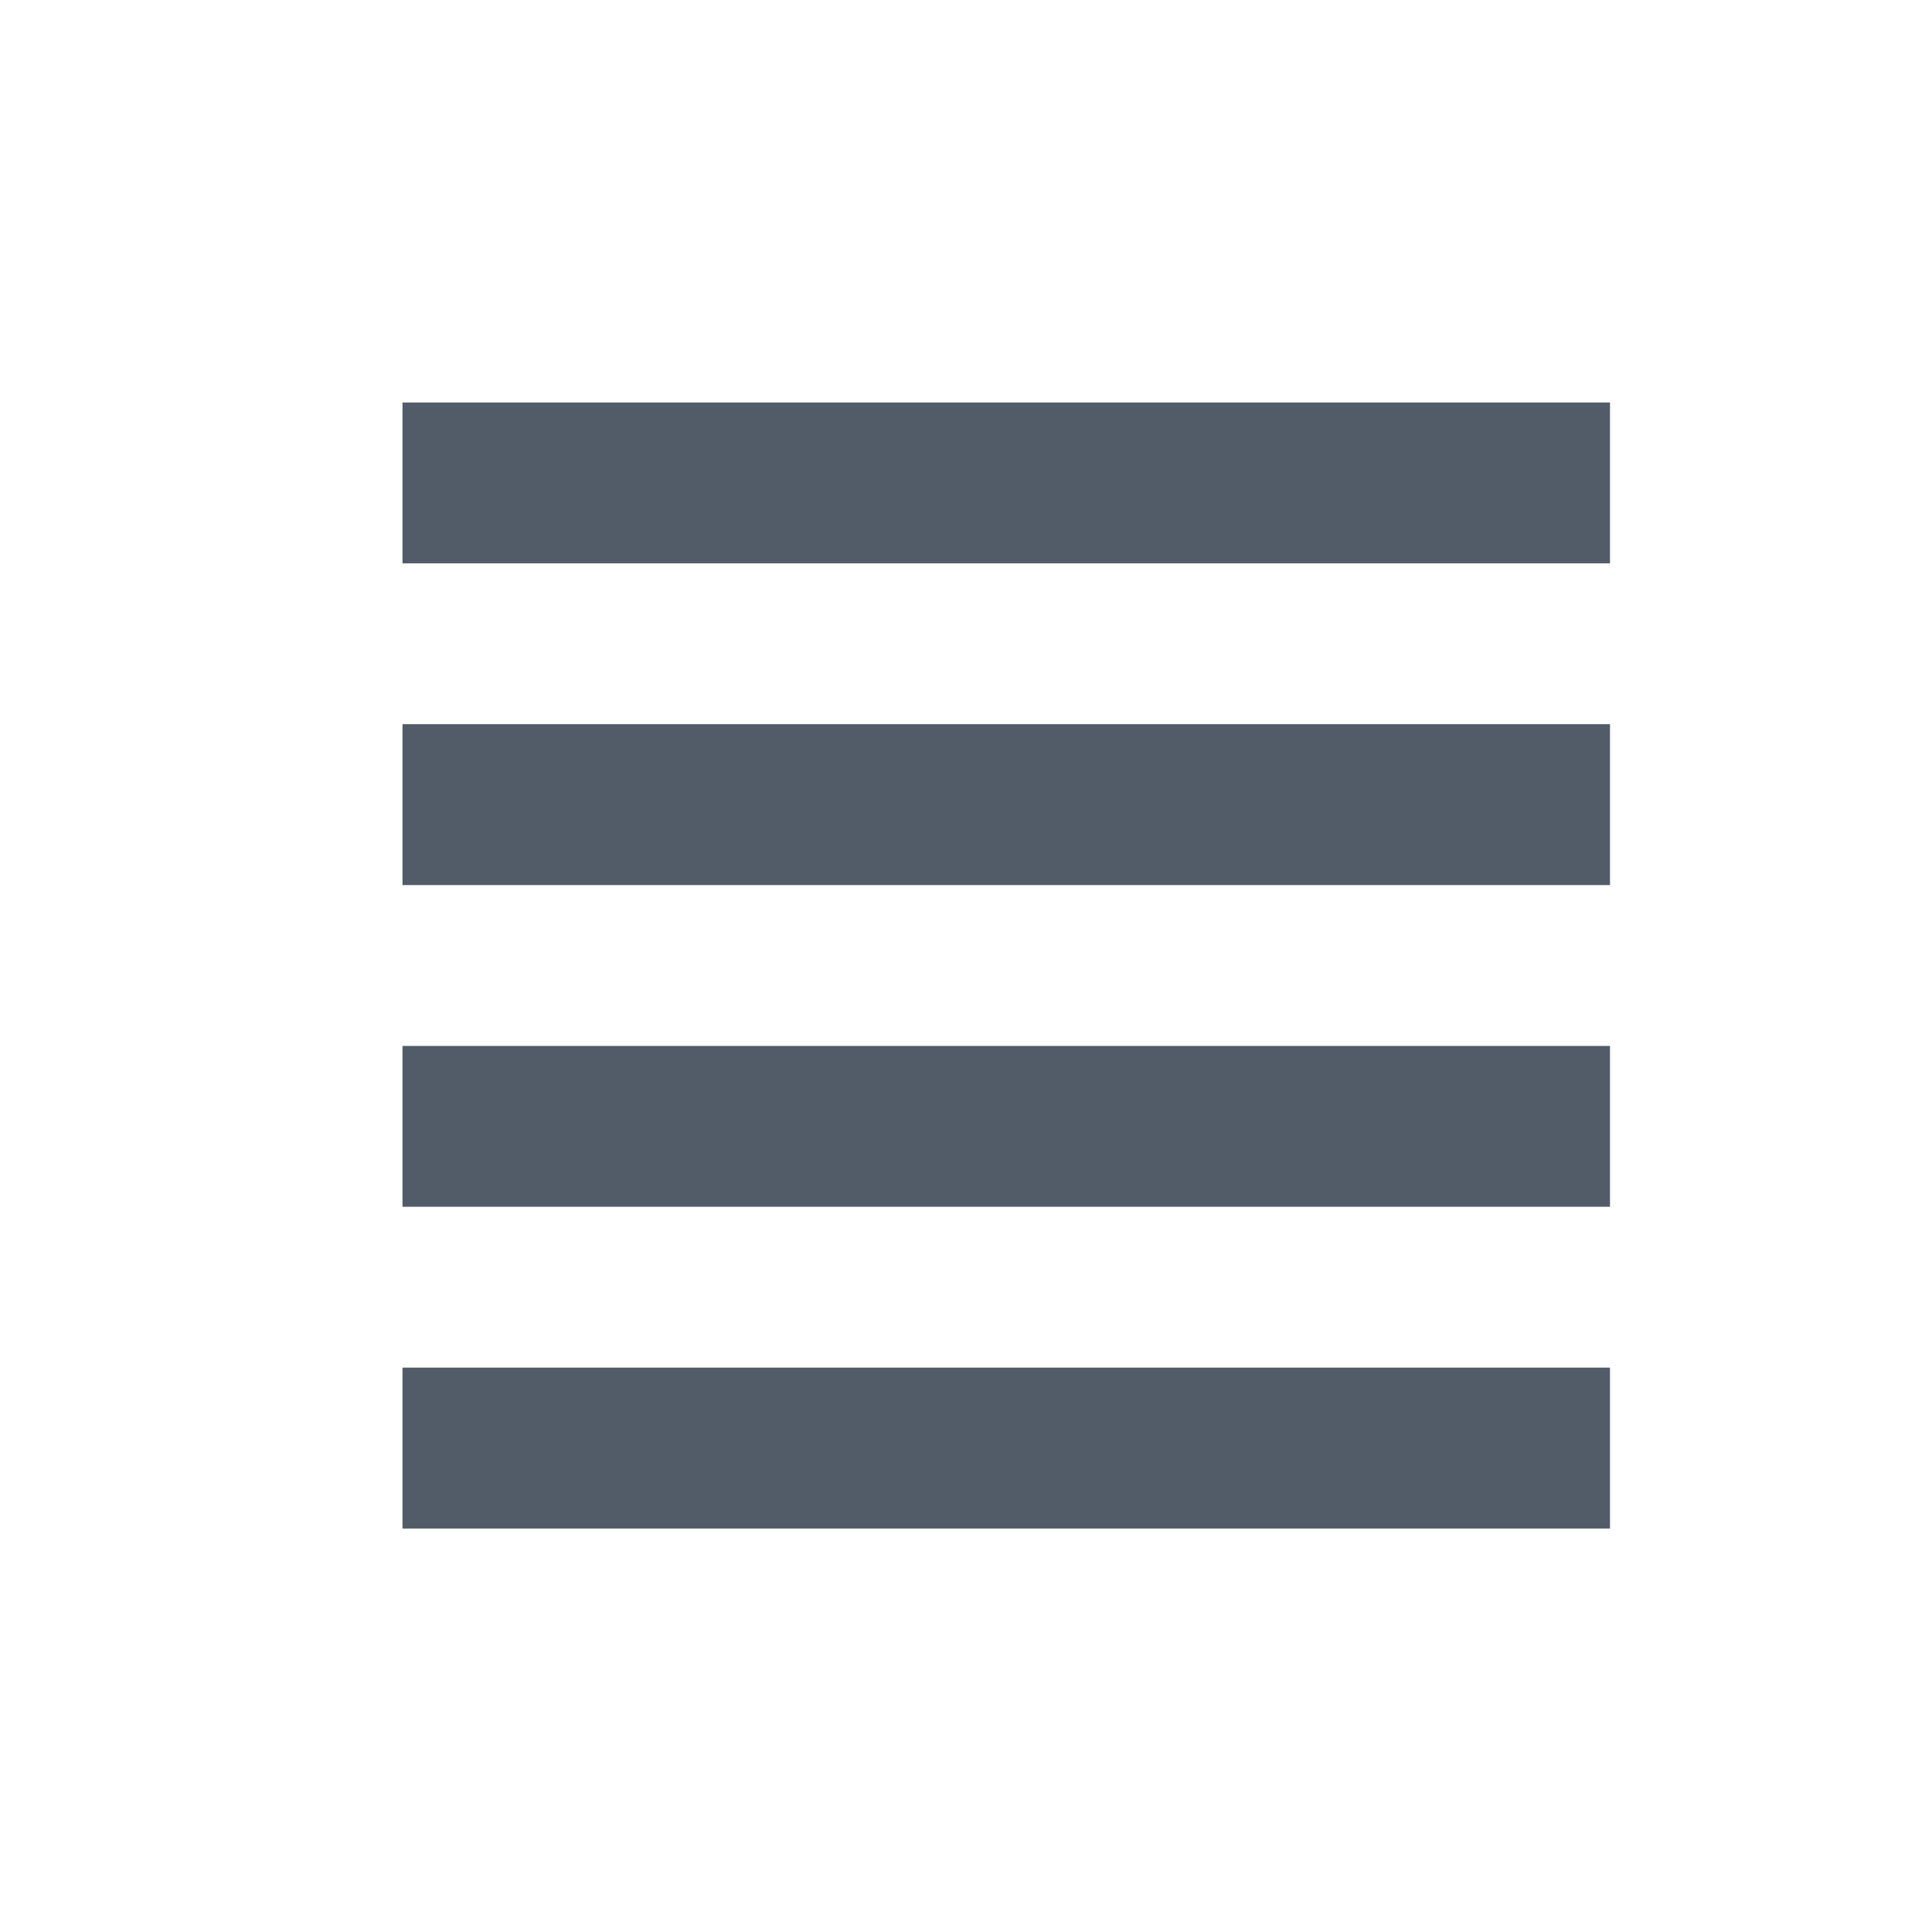 <svg width="24" height="24" viewBox="0 0 24 24" fill="none" xmlns="http://www.w3.org/2000/svg">
	<path d="M5 5H20V6.998H5V5ZM5 8.996H20V10.995H5V8.996ZM5 12.993H20V14.991H5V12.993ZM5 16.989H20V18.988H5V16.989Z" fill="#525C69"/>
</svg>
